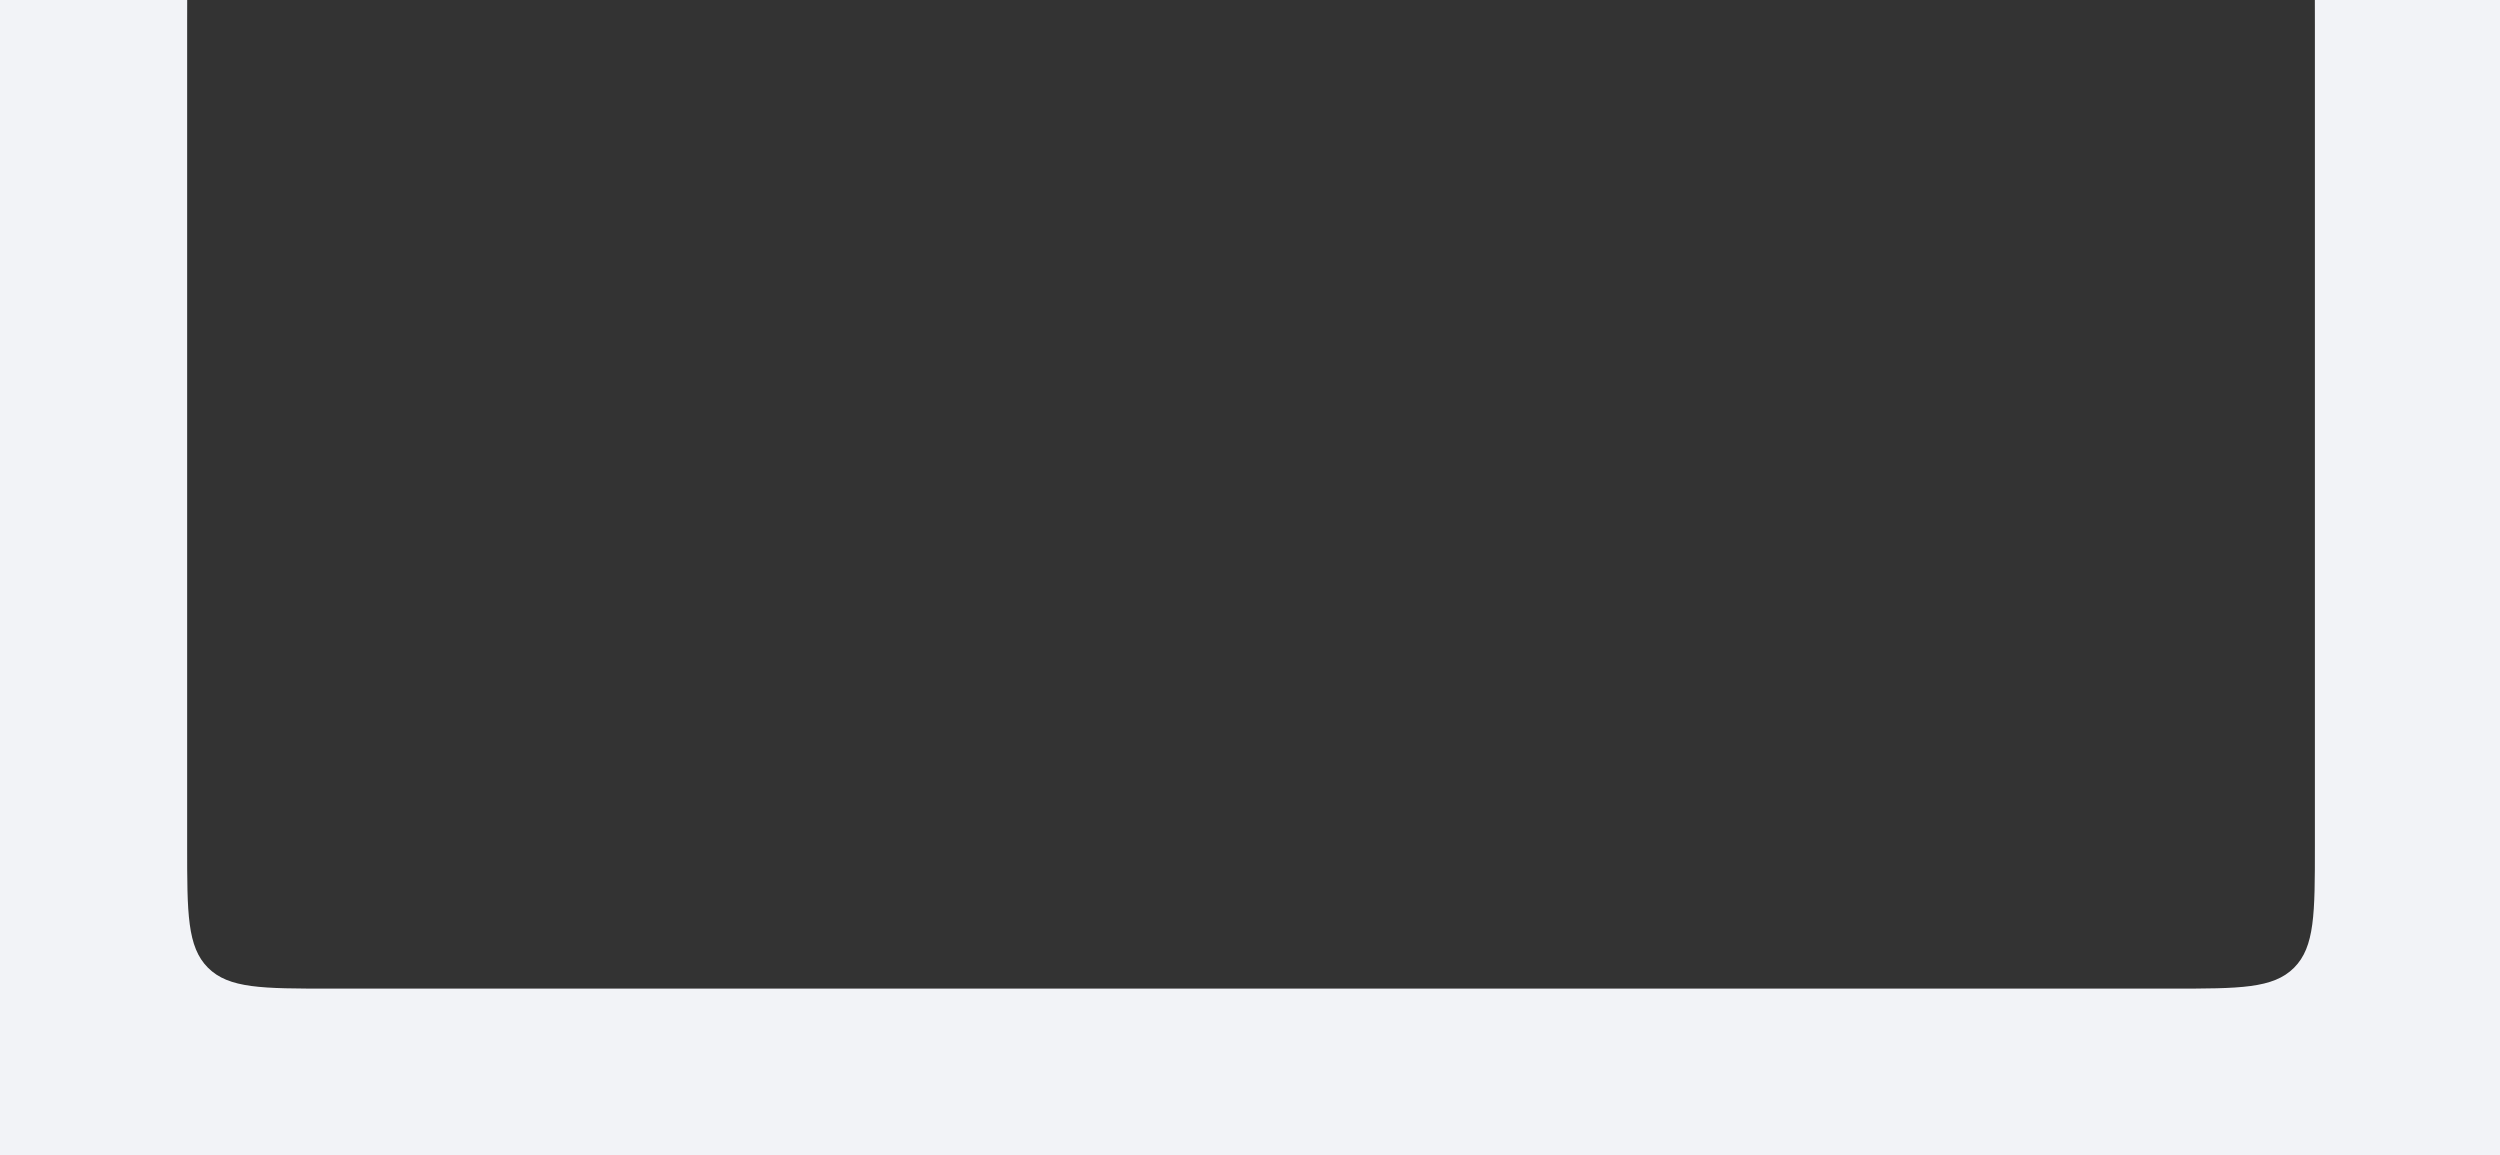<?xml version="1.0" encoding="UTF-8"?> <svg xmlns="http://www.w3.org/2000/svg" width="1229" height="568" viewBox="0 0 1229 568" fill="none"><rect x="0" y="0" width="1229" height="568" fill="#333333" stroke="none"/><g clip-path="url(#clip0_2873_1240)"><path fill-rule="evenodd" clip-rule="evenodd" d="M92.022 0C92 3.739 92 7.731 92 12V416C92 448.998 92 465.497 102.251 475.749C112.503 486 129.002 486 162 486H1068C1101 486 1117.5 486 1127.75 475.749C1138 465.497 1138 448.998 1138 416V12C1138 7.731 1138 3.739 1137.98 0H1229V568H0V0H92.022ZM92.022 0C92.171 -25.163 93.326 -38.824 102.251 -47.749C112.503 -58 129.002 -58 162 -58H1068C1101 -58 1117.5 -58 1127.75 -47.749C1136.67 -38.824 1137.83 -25.163 1137.98 0H92.022Z" fill="#F2F3F7"></path></g><defs><clipPath id="clip0_2873_1240"><rect width="1229" height="568" fill="white"></rect></clipPath></defs></svg> 